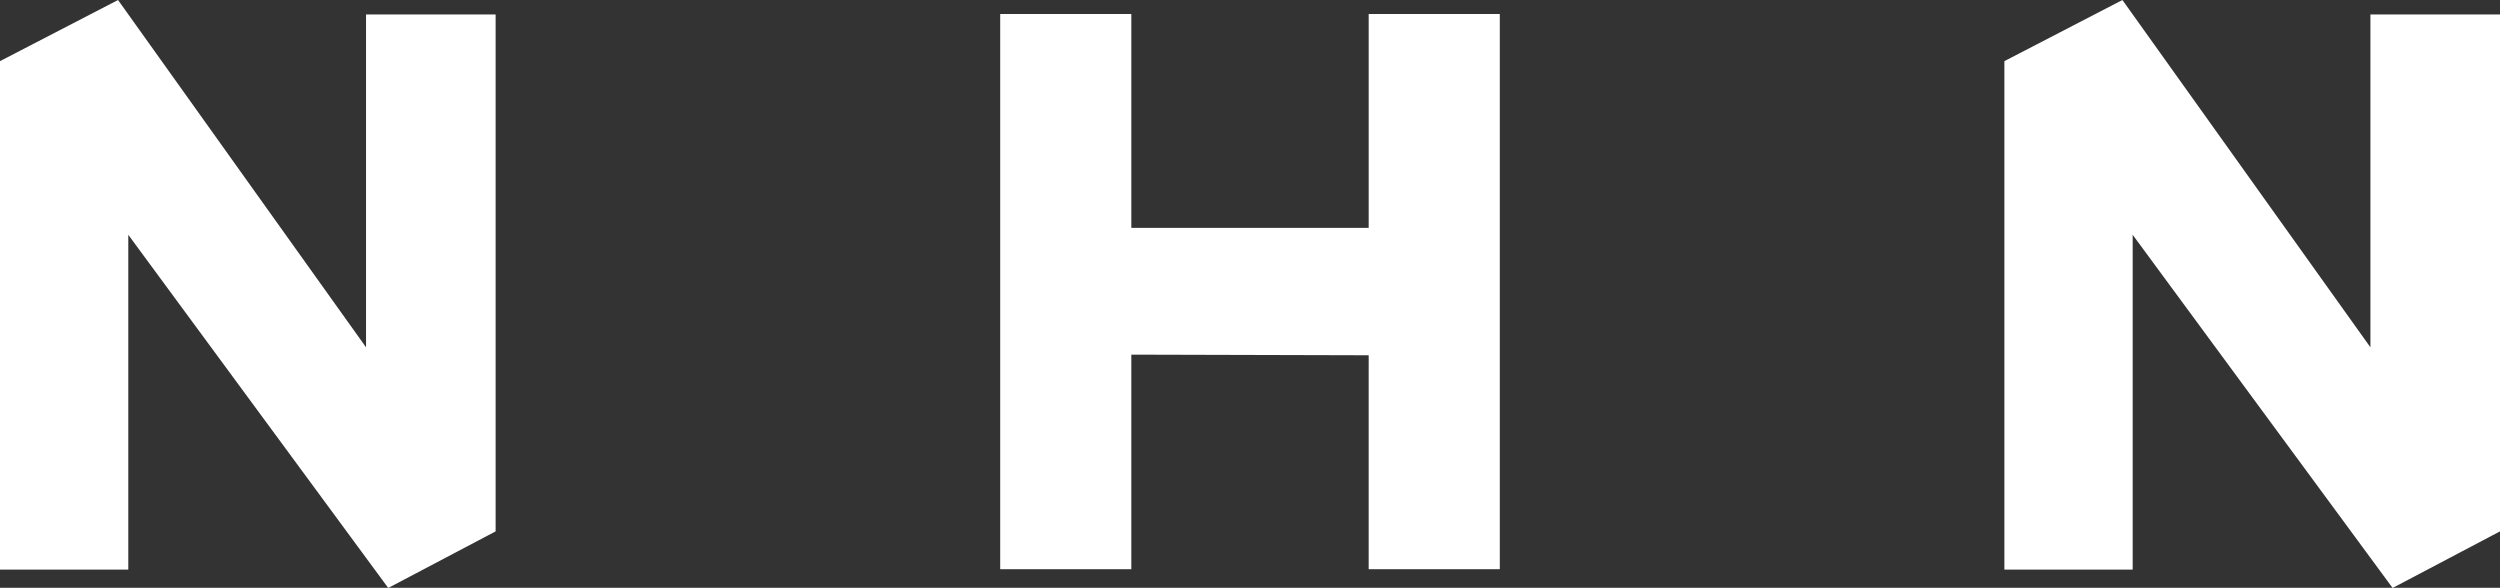 <svg xmlns="http://www.w3.org/2000/svg" xml:space="preserve" id="레이어_1" width="195.06px" height="45.86px" x="0px" y="0px" version="1.1" viewBox="0 0 195.06 45.86"><rect x="0" y="0" width="195.06" height="45.86" fill="#333333" stroke="none"/><script xmlns=""/><script xmlns=""/><script xmlns=""/><script xmlns=""/><style>.st0{fill:#fff}</style><path d="M106.79 44.41h10.23V1.09h-10.23v16.69H88.27V1.09H78.04v43.32h10.23V27.67l18.52.05v.78zM28.56 27.1 9.21 0 0 4.77v39.67h10.01V18.32l20.27 27.54h.04l8.35-4.4V1.13H28.56zM166.4 18.32l20.27 27.54h.04l8.35-4.4V1.13h-10.11V27.1L165.6 0l-9.21 4.77v39.67h10.01z" class="st0"/></svg>